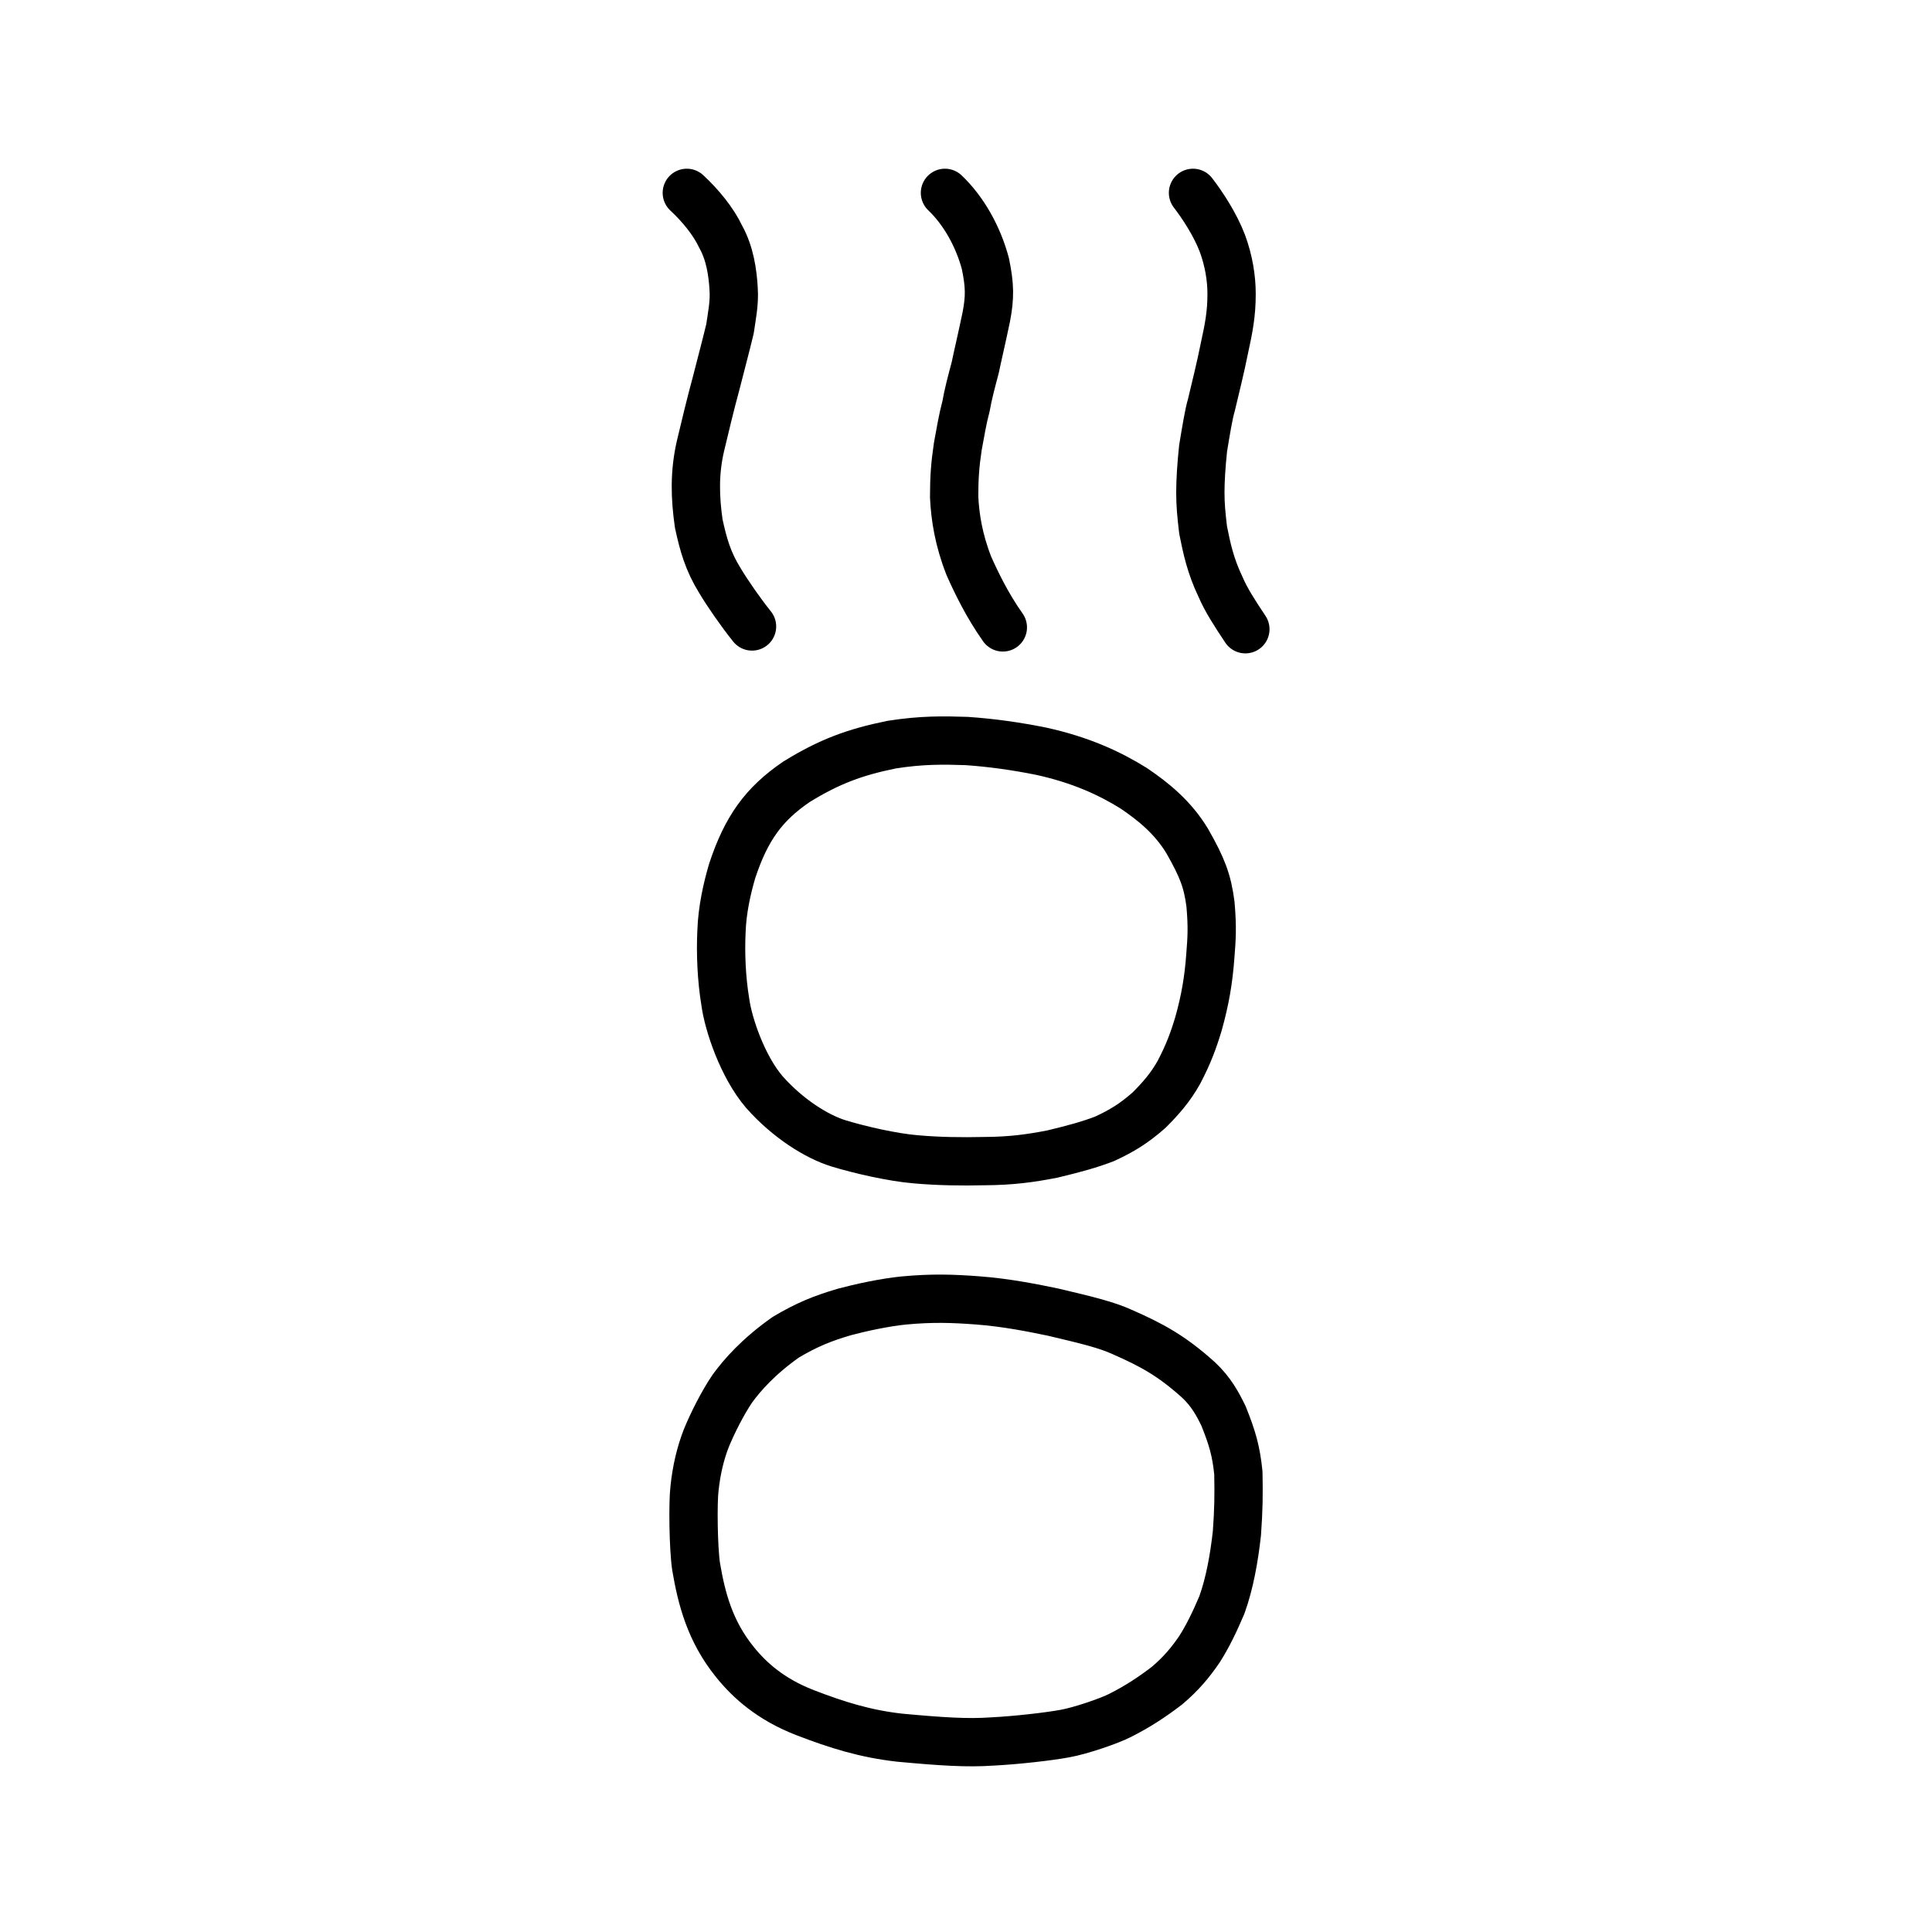 <?xml version="1.0" encoding="UTF-8" standalone="no"?>
<!-- Created with Inkscape (http://www.inkscape.org/) -->

<svg
   xmlns:dc="http://purl.org/dc/elements/1.1/"
   xmlns:cc="http://creativecommons.org/ns#"
   xmlns:rdf="http://www.w3.org/1999/02/22-rdf-syntax-ns#"
   xmlns:svg="http://www.w3.org/2000/svg"
   xmlns="http://www.w3.org/2000/svg"
   xmlns:sodipodi="http://sodipodi.sourceforge.net/DTD/sodipodi-0.dtd"
   xmlns:inkscape="http://www.inkscape.org/namespaces/inkscape"
   width="200px"
   height="200px"
   viewBox="0 0 200 200"
   version="1.1"
   id="SVGRoot"
   inkscape:version="0.92.3 (2405546, 2018-03-11)"
   sodipodi:docname="21ff7ss.svg">
  <sodipodi:namedview
     id="base"
     pagecolor="#ffffff"
     bordercolor="#666666"
     borderopacity="1.0"
     inkscape:pageopacity="0.0"
     inkscape:pageshadow="2"
     inkscape:zoom="1.2599358"
     inkscape:cx="305.41182"
     inkscape:cy="15.004533"
     inkscape:document-units="px"
     inkscape:current-layer="layer1"
     showgrid="true"
     inkscape:window-width="1194"
     inkscape:window-height="791"
     inkscape:window-x="428"
     inkscape:window-y="123"
     inkscape:window-maximized="0"
     showguides="false"
     inkscape:snap-global="false">
    <inkscape:grid
       type="xygrid"
       id="grid6085" />
  </sodipodi:namedview>
  <defs
     id="defs5523">
    <pattern
       y="0"
       x="0"
       height="6"
       width="6"
       patternUnits="userSpaceOnUse"
       id="EMFhbasepattern" />
  </defs>
  <g
     id="layer1"
     inkscape:groupmode="layer"
     inkscape:label="レイヤー 1">
    <path
       style="opacity:1;vector-effect:none;fill:none;fill-opacity:1;stroke:#000000;stroke-width:5;stroke-linecap:butt;stroke-linejoin:round;stroke-miterlimit:4;stroke-dasharray:none;stroke-dashoffset:0;stroke-opacity:1"
       d="m 86.832,118.37 c -2.244,-0.685 -5.263,-2.556 -7.713,-5.328 -2.272,-2.665 -3.718,-7.021 -4.029,-9.279 -0.411,-2.477 -0.51,-5.132 -0.402,-7.356 0.077,-2.244 0.575,-4.431 1.1,-6.227 1.462,-4.431 3.273,-6.935 6.656,-9.243 3.428,-2.118 6.092,-3.086 9.871,-3.854 3.119,-0.491 5.371,-0.453 7.76,-0.373 2.572,0.177 5.132,0.537 7.744,1.064 4.068,0.9 7.031,2.262 9.552,3.833 2.061,1.395 4.056,3.021 5.53,5.456 1.569,2.761 2.087,4.11 2.406,6.519 0.219,2.482 0.124,3.605 -0.01,5.338 -0.186,2.567 -0.546,4.613 -1.222,7.035 -0.52,1.733 -1.032,3.138 -2.035,5.054 -0.856,1.518 -1.805,2.633 -3.097,3.919 -1.56,1.374 -2.818,2.144 -4.609,2.969 -1.56,0.599 -3.118,1.022 -5.39,1.569 -2.278,0.442 -4.234,0.717 -7.066,0.732 -2.335,0.053 -4.742,0.023 -7.079,-0.188 -2.39,-0.195 -5.782,-0.973 -7.967,-1.64 z"
       id="path6089"
       inkscape:connector-curvature="0"
       sodipodi:nodetypes="ccccccccccccccccccccc" />
    <path
       style="opacity:1;vector-effect:none;fill:none;fill-opacity:1;stroke:#000000;stroke-width:5;stroke-linecap:butt;stroke-linejoin:round;stroke-miterlimit:4;stroke-dasharray:none;stroke-dashoffset:0;stroke-opacity:1"
       d="m 83.283,177.268 c -3.452,-1.343 -5.655,-3.283 -7.206,-5.216 -2.594,-3.201 -3.457,-6.587 -4.017,-9.88 -0.291,-1.953 -0.342,-6.655 -0.166,-8.074 0.205,-1.96 0.619,-3.657 1.209,-5.182 0.622,-1.538 1.724,-3.727 2.724,-5.189 1.004,-1.373 2.674,-3.294 5.52,-5.3 2.151,-1.277 3.754,-1.934 6.066,-2.614 1.609,-0.432 4.119,-0.983 6.105,-1.183 2.991,-0.283 5.134,-0.205 7.666,-0.015 3.035,0.223 5.954,0.825 7.882,1.227 3.655,0.863 5.486,1.317 7.088,2.039 3.003,1.321 5.098,2.429 7.917,4.972 1.323,1.238 1.988,2.505 2.578,3.71 0.94,2.329 1.318,3.676 1.547,5.926 0.042,2.281 0.029,3.729 -0.151,6.221 -0.29,2.624 -0.762,5.223 -1.557,7.432 -0.756,1.781 -1.496,3.304 -2.338,4.612 -0.895,1.306 -1.868,2.501 -3.361,3.756 -1.561,1.19 -2.998,2.14 -4.838,3.069 -1.049,0.545 -4.064,1.591 -5.733,1.884 -1.608,0.301 -5.055,0.696 -7.521,0.816 -2.539,0.181 -5.235,0.006 -9.552,-0.394 -3.539,-0.395 -6.452,-1.298 -9.861,-2.613 z"
       id="path6089-4"
       inkscape:connector-curvature="0"
       sodipodi:nodetypes="cccccccccccccccccccccccc" />
    <path
       id="path820"
       d="m 97.822,19.964 c 1.902,1.807 3.424,4.47 4.184,7.323 0.476,2.282 0.476,3.519 0.095,5.516 -0.475,2.282 -0.951,4.28 -1.141,5.231 -0.38,1.427 -0.761,2.853 -0.951,3.994 -0.38,1.427 -0.571,2.663 -0.856,4.184 -0.285,1.902 -0.38,3.233 -0.38,5.231 0.095,2.092 0.476,4.47 1.522,7.133 0.761,1.712 1.902,4.089 3.519,6.372"
       style="fill:none;stroke:#000000;stroke-width:5;stroke-linecap:round;stroke-linejoin:round;stroke-miterlimit:4;stroke-dasharray:none;stroke-opacity:1"
       inkscape:connector-curvature="0" />
    <path
       id="path822"
       d="m 71.098,19.964 c 1.427,1.331 2.758,2.948 3.519,4.565 0.951,1.712 1.236,3.709 1.331,5.421 0.095,1.427 -0.19,2.758 -0.38,4.089 -0.476,1.997 -0.951,3.709 -1.427,5.611 -0.571,2.092 -1.141,4.47 -1.617,6.467 -0.666,2.853 -0.571,5.421 -0.19,8.084 0.476,2.187 0.951,3.899 2.187,5.896 0.856,1.427 2.187,3.329 3.329,4.755"
       style="fill:none;stroke:#000000;stroke-width:5;stroke-linecap:round;stroke-linejoin:round;stroke-miterlimit:4;stroke-dasharray:none;stroke-opacity:1"
       inkscape:connector-curvature="0" />
    <path
       id="path824"
       d="m 123.499,19.964 c 0.951,1.236 2.282,3.233 3.043,5.231 0.666,1.807 0.951,3.614 0.951,5.231 0,2.092 -0.285,3.519 -0.761,5.706 -0.38,1.902 -0.856,3.804 -1.331,5.801 -0.285,0.951 -0.571,2.758 -0.856,4.47 -0.19,1.807 -0.285,3.329 -0.285,4.565 0,1.331 0.095,2.282 0.285,3.899 0.38,1.902 0.761,3.709 1.807,5.896 0.571,1.331 1.427,2.663 2.568,4.375"
       style="fill:none;stroke:#000000;stroke-width:5;stroke-linecap:round;stroke-linejoin:round;stroke-miterlimit:4;stroke-dasharray:none;stroke-opacity:1"
       inkscape:connector-curvature="0" />
  </g>
</svg>
